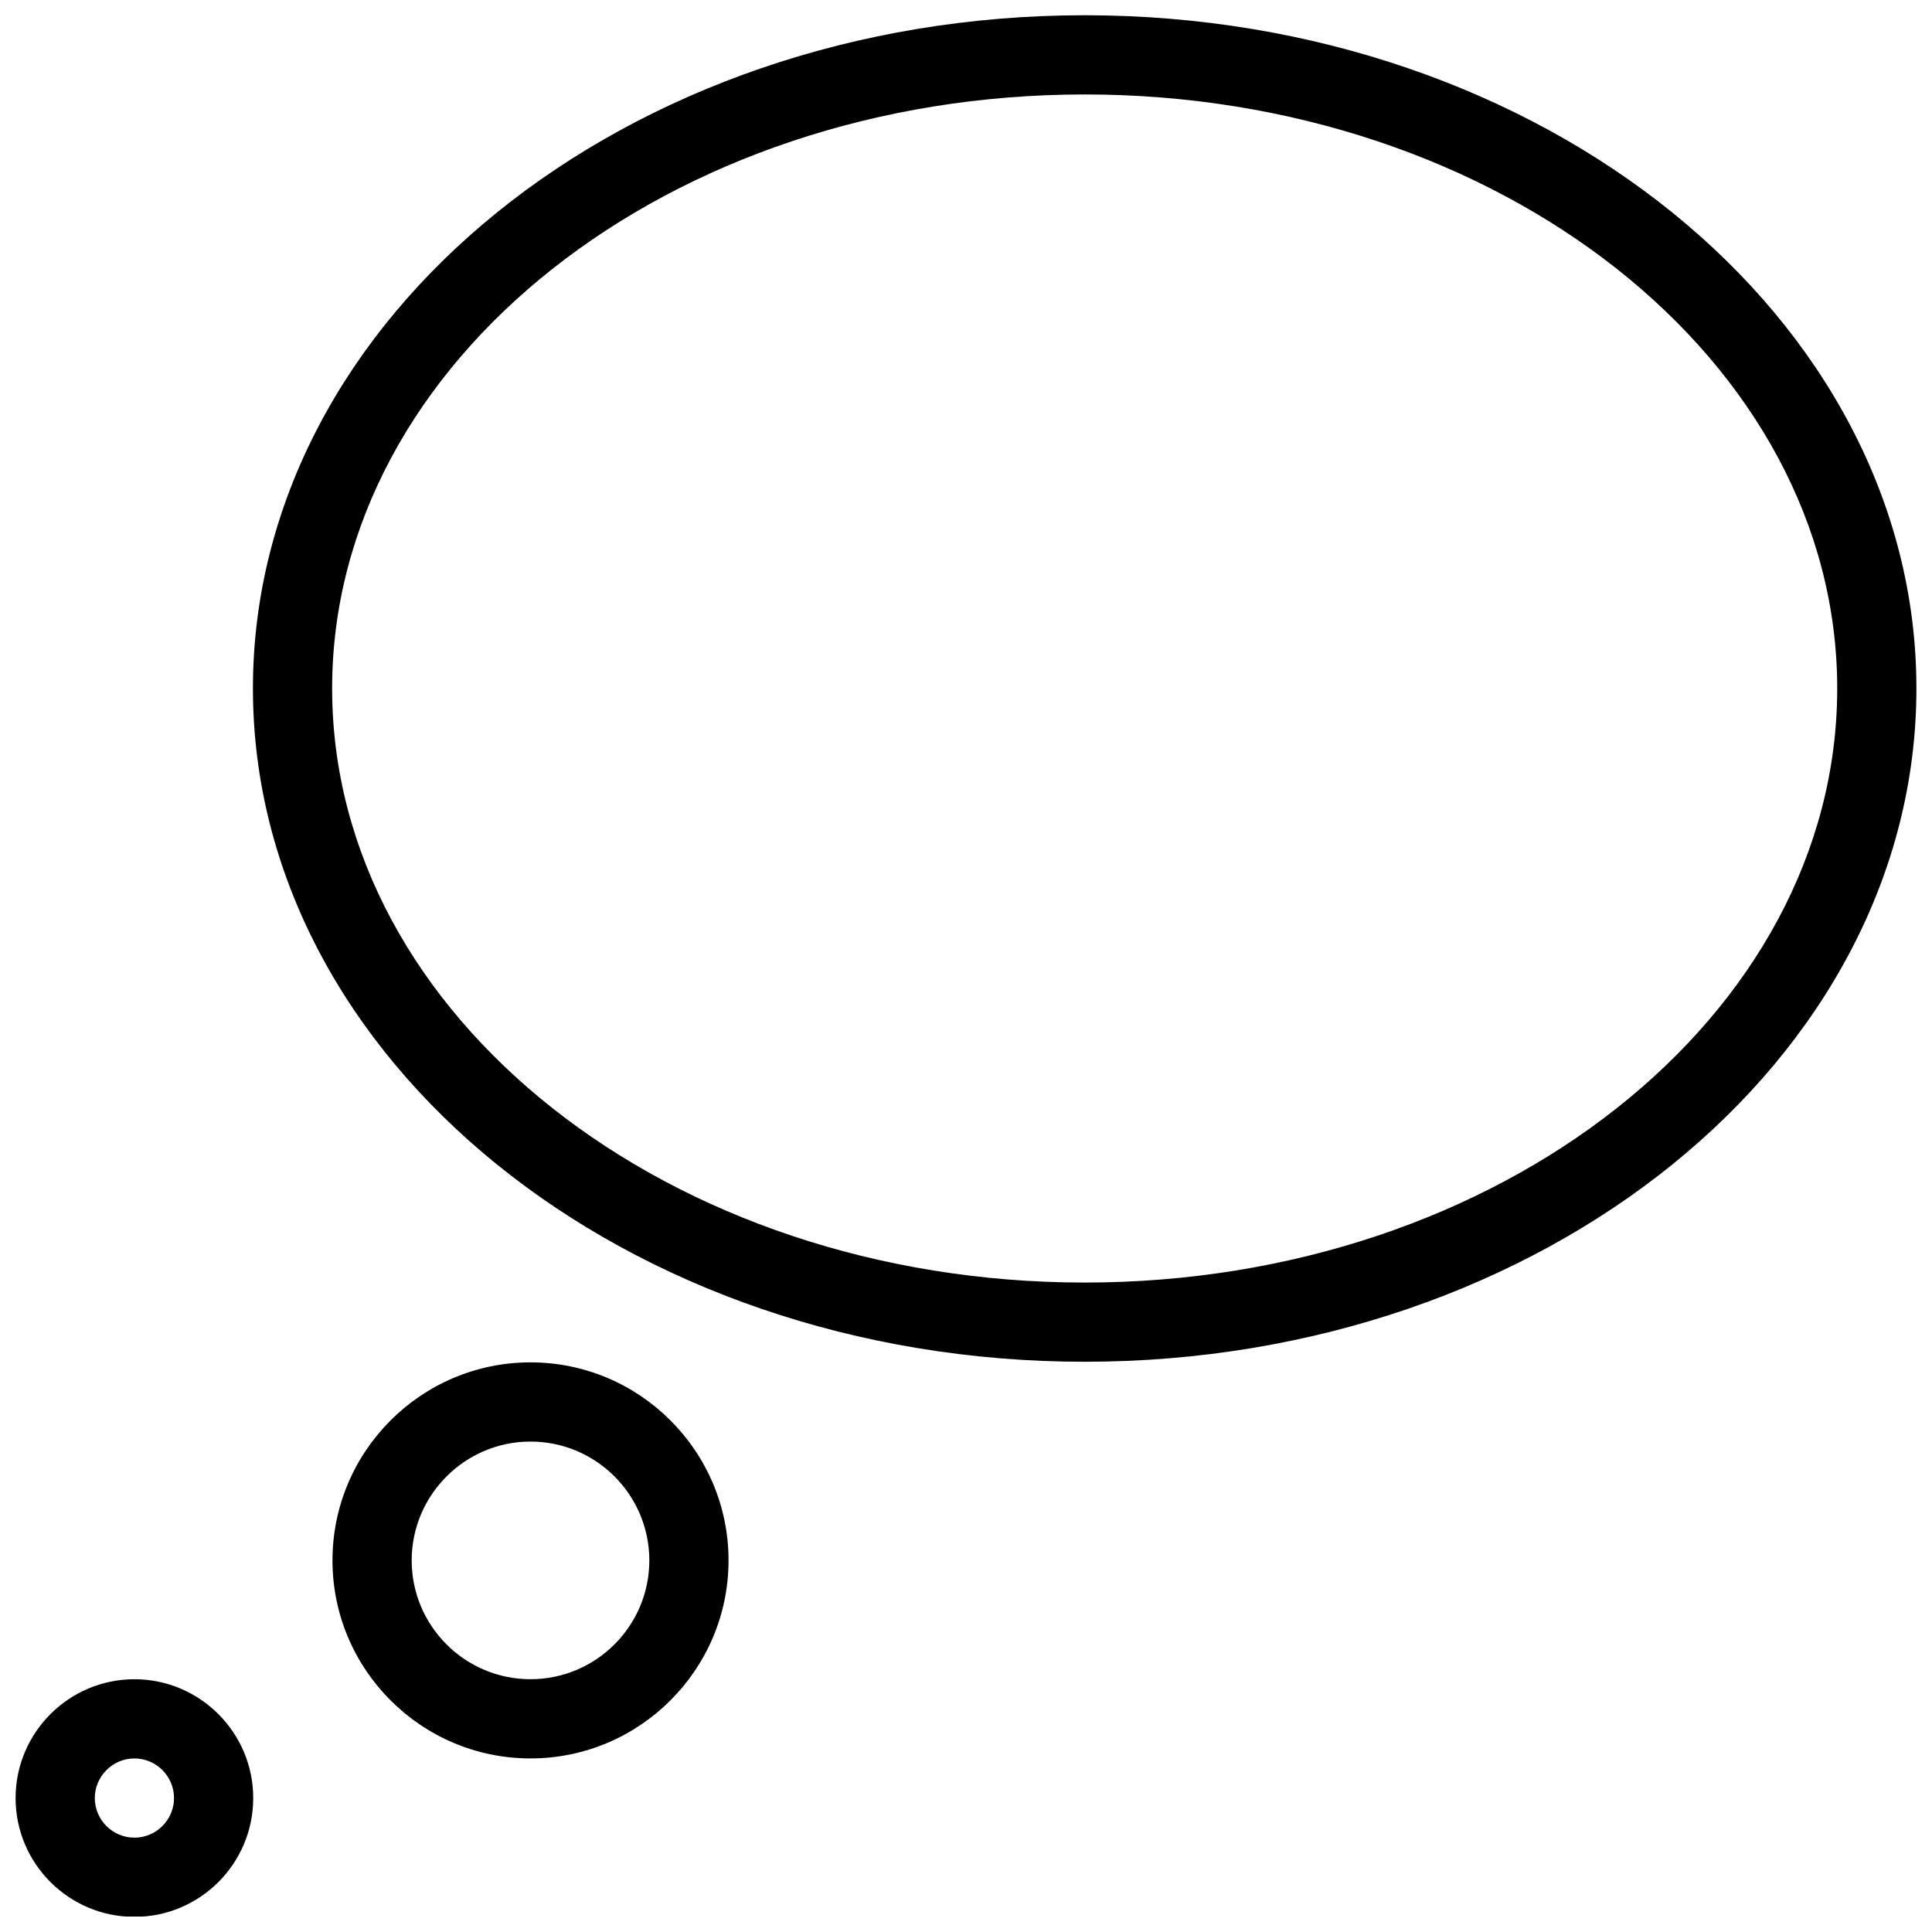 <?xml version="1.0" encoding="UTF-8"?>
<!-- Uploaded to: SVG Repo, www.svgrepo.com, Generator: SVG Repo Mixer Tools -->
<svg width="800px" height="800px" version="1.1" viewBox="144 144 512 512" xmlns="http://www.w3.org/2000/svg">
 <defs>
  <clipPath id="b">
   <path d="m148.09 589h63.906v62.902h-63.906z"/>
  </clipPath>
  <clipPath id="a">
   <path d="m211 148.09h440.9v356.91h-440.9z"/>
  </clipPath>
 </defs>
 <g clip-path="url(#b)">
  <path d="m179.62 651.99c-17.359 0-31.488-14.105-31.488-31.488 0-17.34 14.129-31.488 31.488-31.488s31.488 14.148 31.488 31.488c0 17.383-14.105 31.488-31.488 31.488zm0-41.984c-5.793 0-10.496 4.766-10.496 10.496 0 5.773 4.703 10.496 10.496 10.496s10.496-4.723 10.496-10.496-4.703-10.496-10.496-10.496z"/>
 </g>
 <path d="m284.59 610c-28.926 0-52.48-23.531-52.48-52.48 0-28.949 23.555-52.48 52.48-52.48 28.926 0 52.48 23.531 52.48 52.48 0 28.949-23.555 52.48-52.48 52.48zm0-83.969c-17.359 0-31.488 14.148-31.488 31.488 0 17.383 14.129 31.488 31.488 31.488 17.359 0 31.488-14.105 31.488-31.488 0-17.34-14.105-31.488-31.488-31.488z"/>
 <g clip-path="url(#a)">
  <path d="m431.45 504.88c-121.57 0-220.42-80.043-220.42-178.43 0-98.41 98.871-178.41 220.42-178.41 121.52 0 220.42 80.043 220.42 178.41 0 98.41-98.895 178.43-220.42 178.43zm0-335.85c-109.98 0-199.43 70.617-199.43 157.42 0 86.844 89.445 157.44 199.43 157.44 109.96 0 199.43-70.637 199.43-157.44 0-86.801-89.469-157.42-199.43-157.42z"/>
 </g>
</svg>